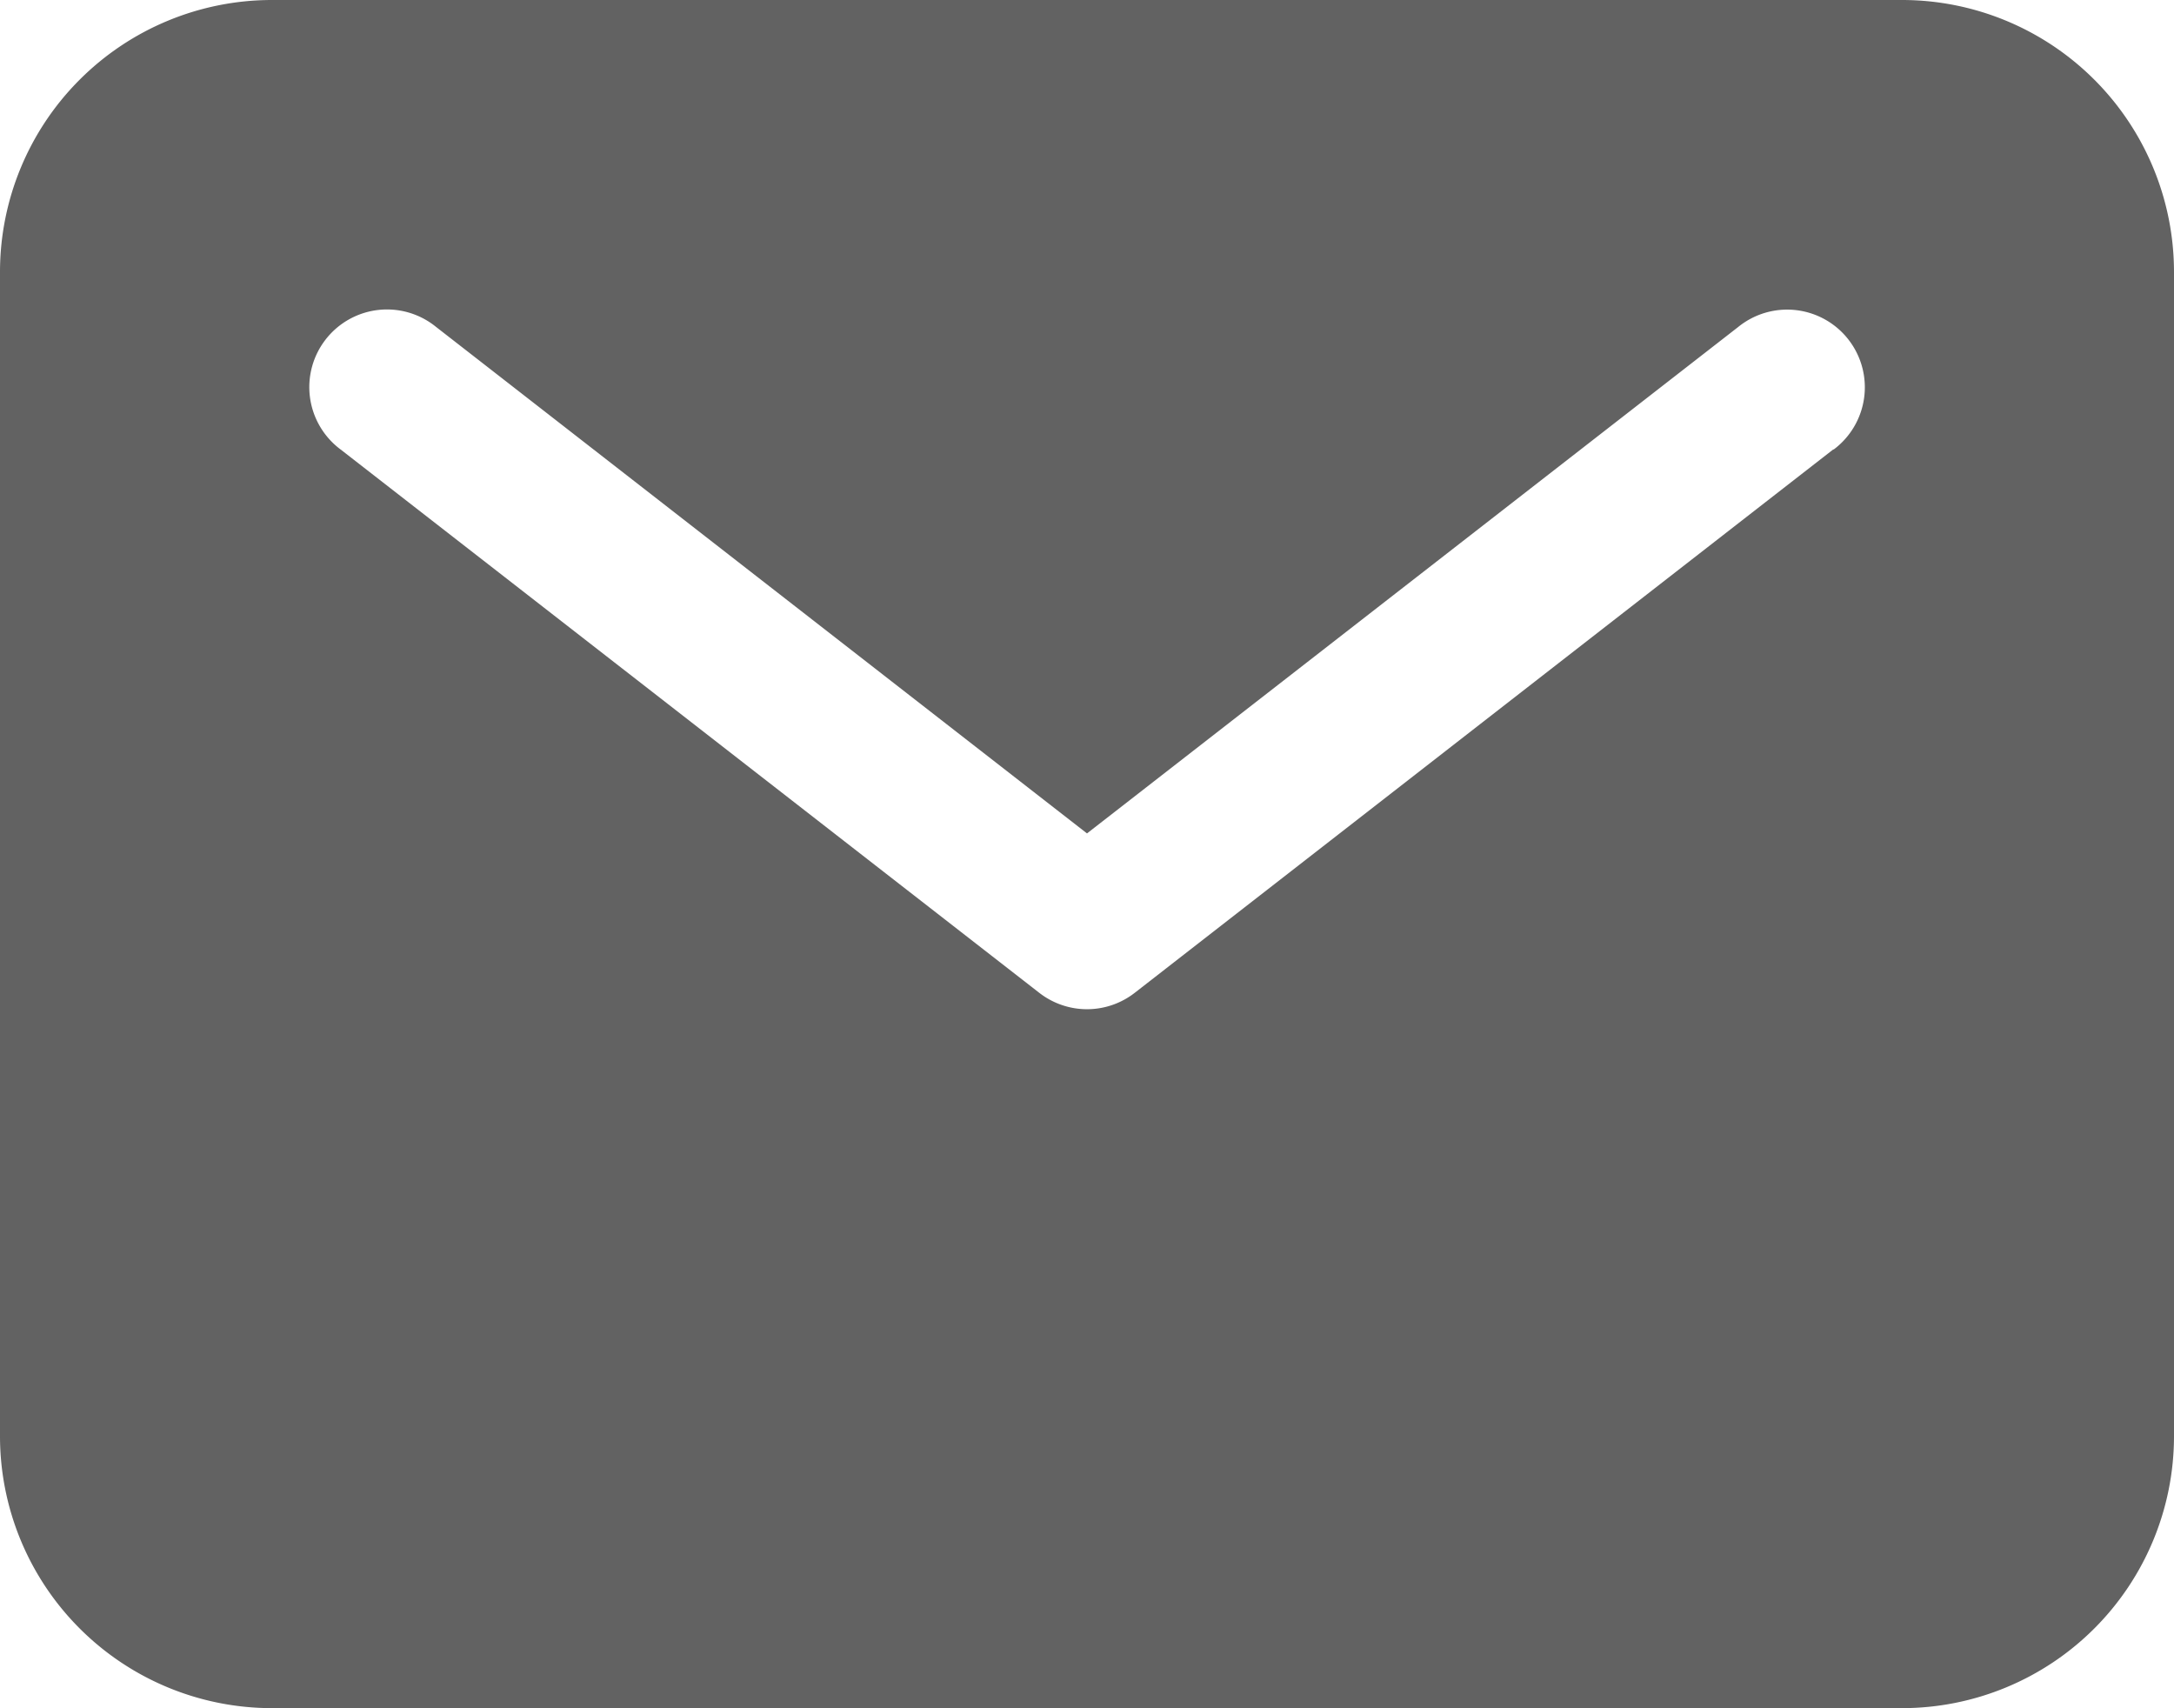 <svg xmlns="http://www.w3.org/2000/svg" width="15" height="11.786" viewBox="0 0 15 11.786">
  <path id="mail" d="M15.375,5.625H4.125A1.877,1.877,0,0,0,2.25,7.5v8.035a1.877,1.877,0,0,0,1.875,1.875h11.25a1.877,1.877,0,0,0,1.875-1.875V7.5a1.877,1.877,0,0,0-1.875-1.875Zm-.475,3.1-4.821,3.75a.536.536,0,0,1-.658,0L4.6,8.726a.536.536,0,1,1,.658-.846L9.75,11.375l4.493-3.494a.536.536,0,1,1,.658.846Z" transform="translate(-2.25 -5.625)" fill="#626262"/>
</svg>
